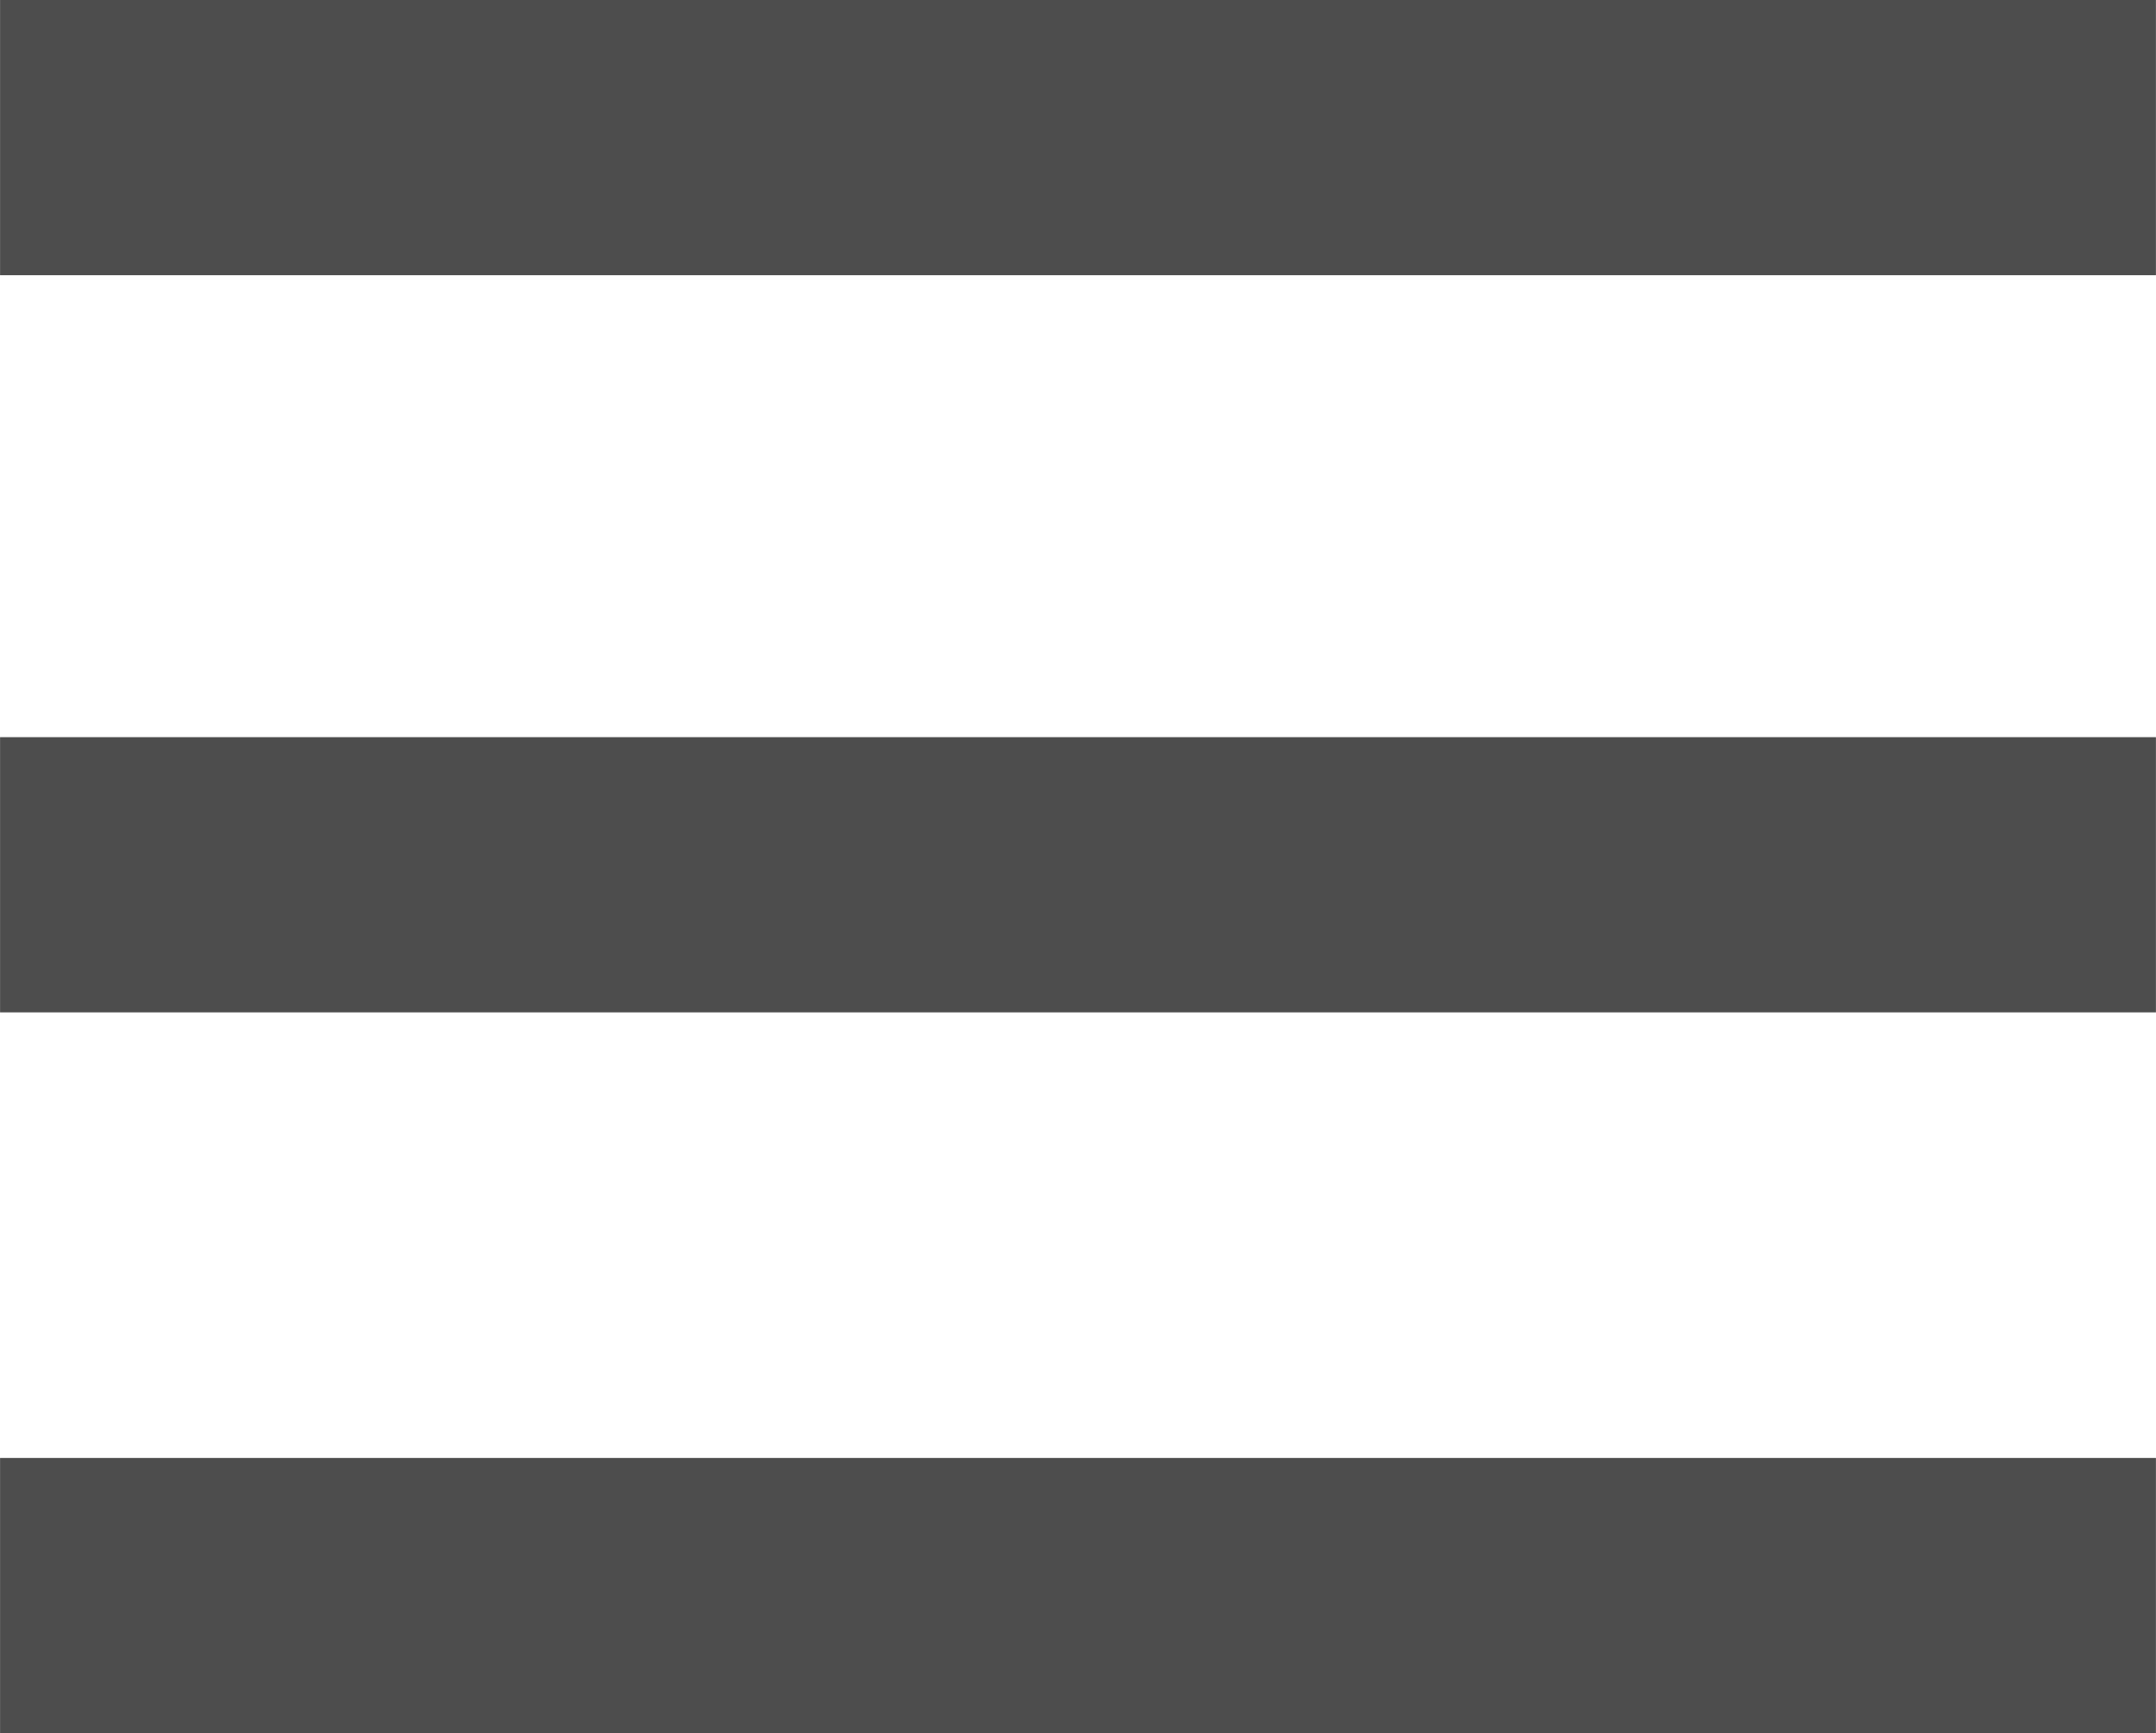 <svg id="Layer_1" data-name="Layer 1" xmlns="http://www.w3.org/2000/svg" width="17.415mm" height="13.996mm" viewBox="0 0 49.364 39.675">
  <defs>
    <style>
      .cls-1 {
        fill: #4d4d4d;
      }
    </style>
  </defs>
  <title>menu-icon</title>
  <rect class="cls-1" width="49.364" height="6.3"/>
  <rect class="cls-1" y="16.875" width="49.364" height="6.3"/>
  <rect class="cls-1" y="33.375" width="49.364" height="6.3"/>
</svg>
